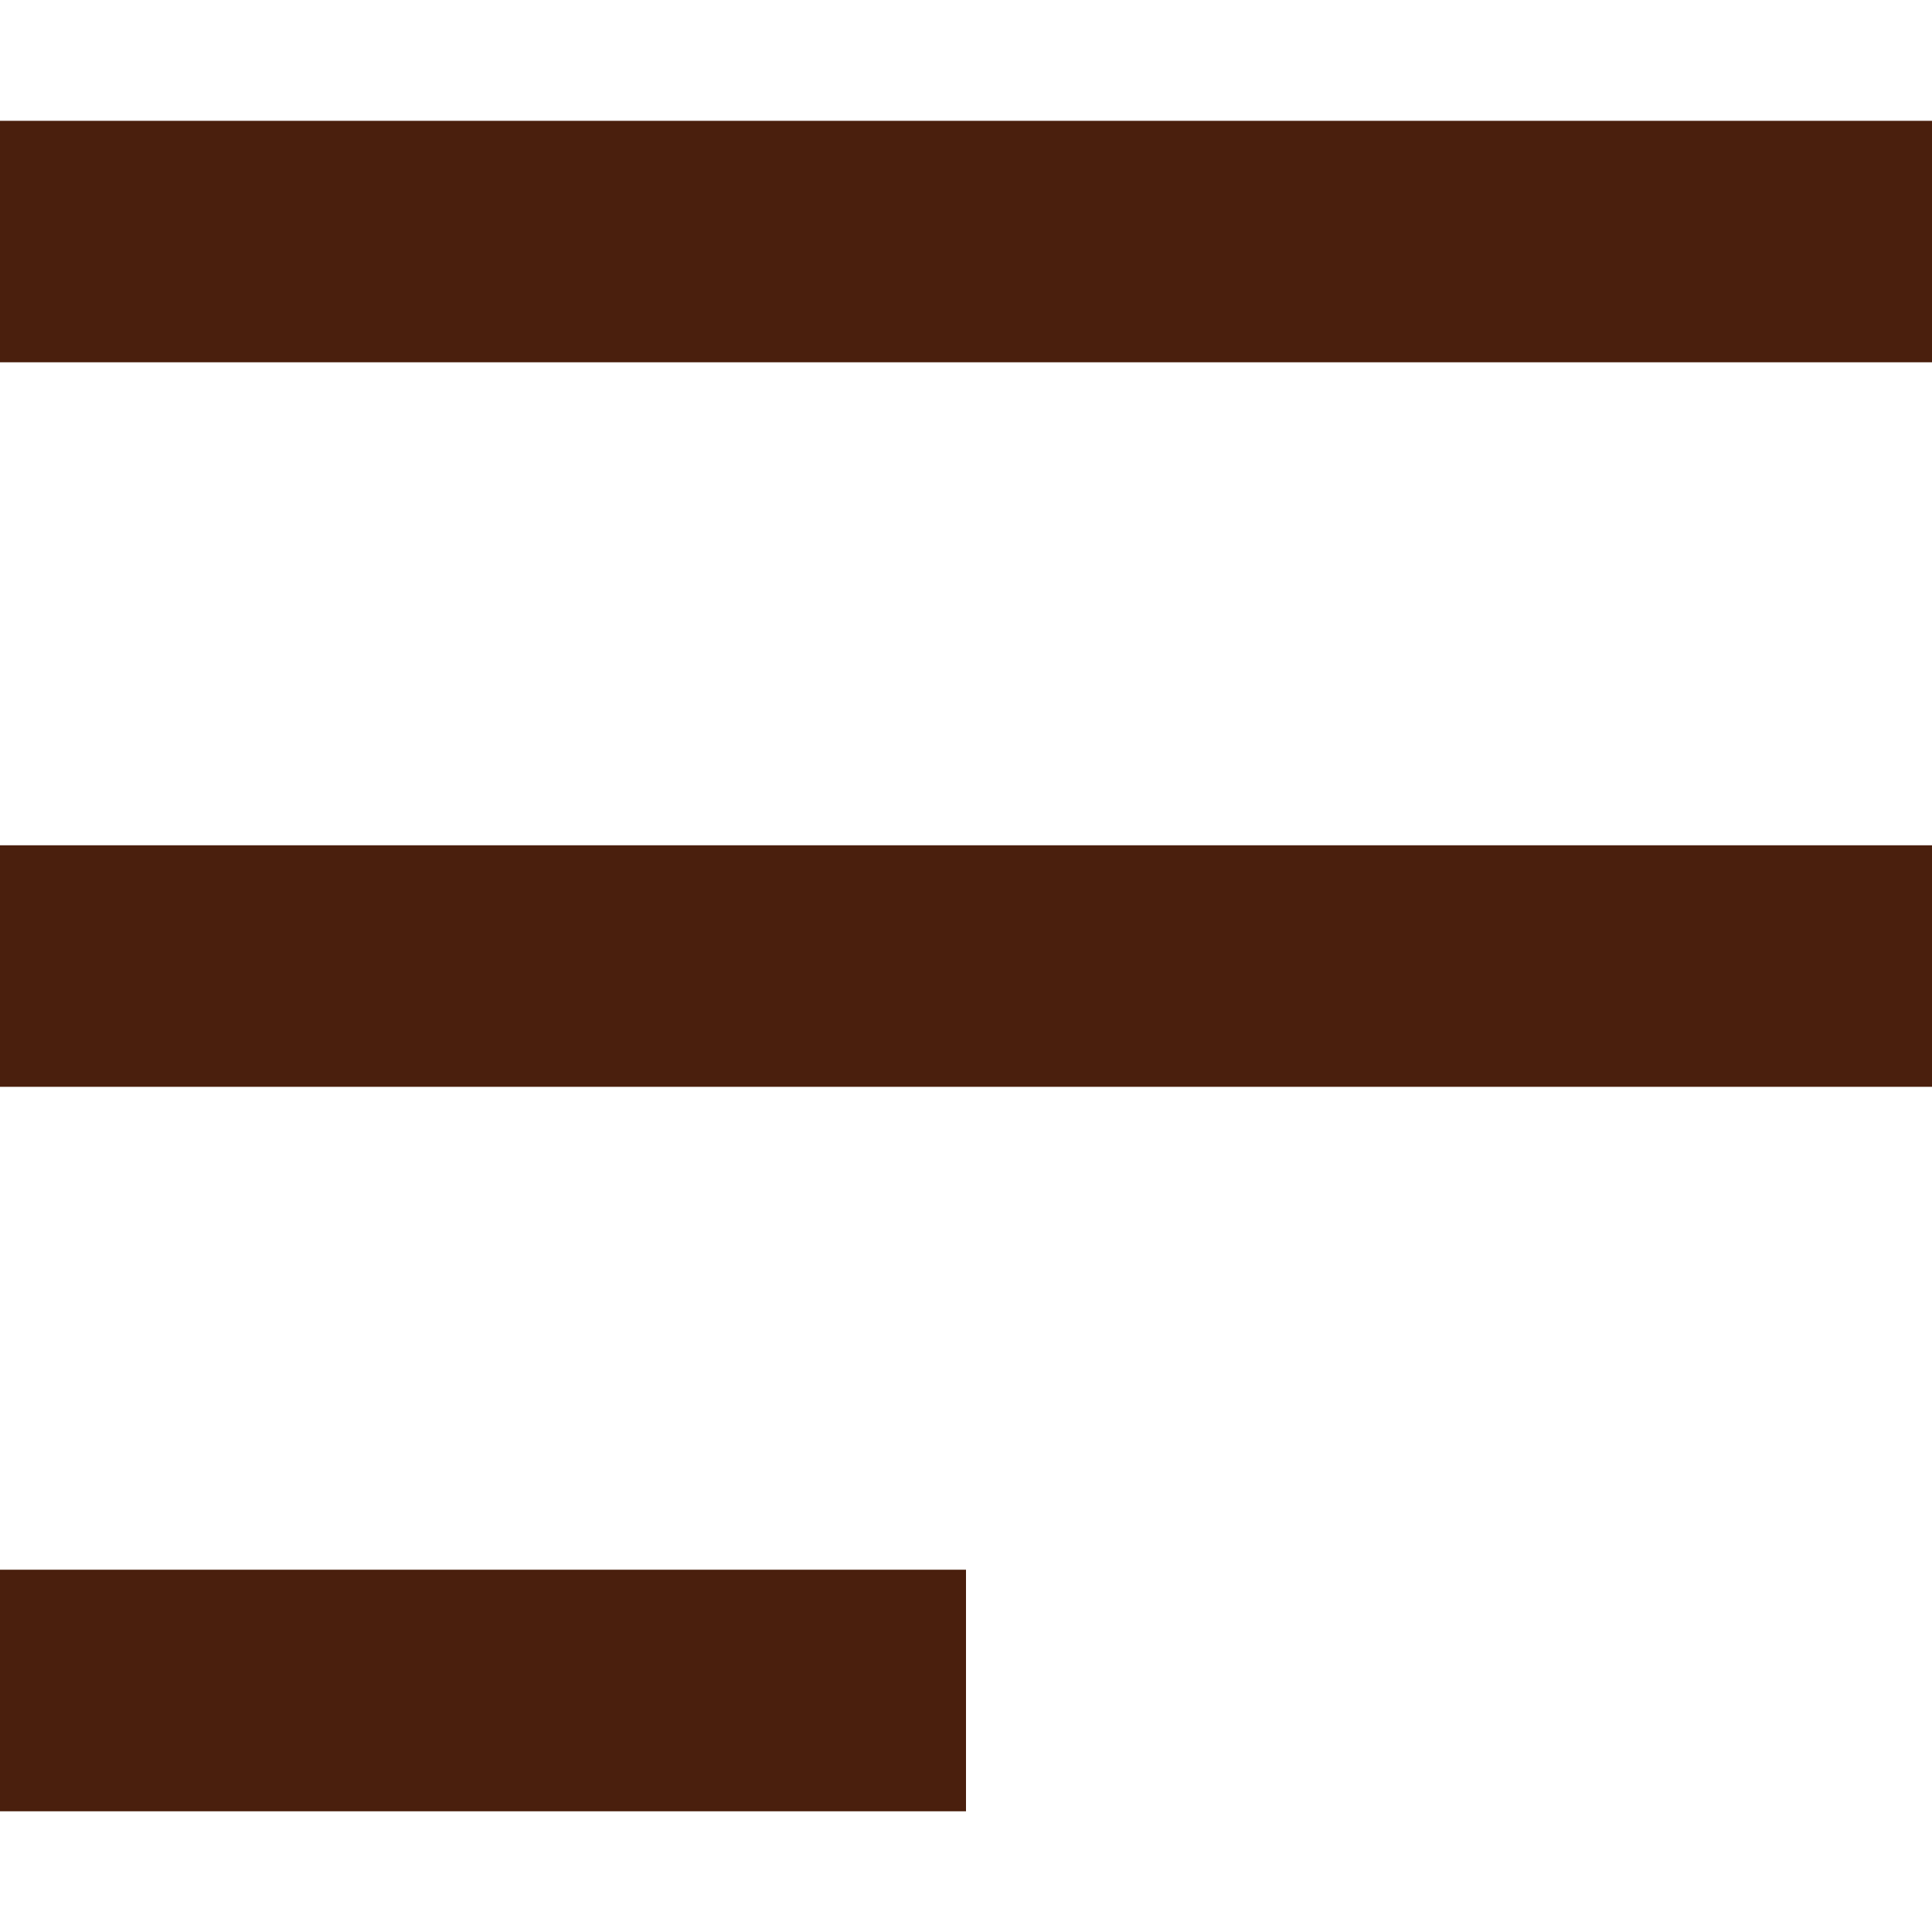 <svg xmlns="http://www.w3.org/2000/svg" width="18.072" height="18.072" viewBox="0 0 18.072 18.072"><defs><style>.a{fill:none;}.b{fill:#4a1f0d;}</style></defs><g transform="translate(-20 -58)"><g transform="translate(20 58)"><rect class="a" width="18.072" height="18.072"/><path class="b" d="M0,15.813v-2.26H9.036v2.26ZM0,9.036V6.777H18.072V9.036ZM0,2.259V0H18.072V2.259Z" transform="translate(0 1.13)"/></g></g></svg>